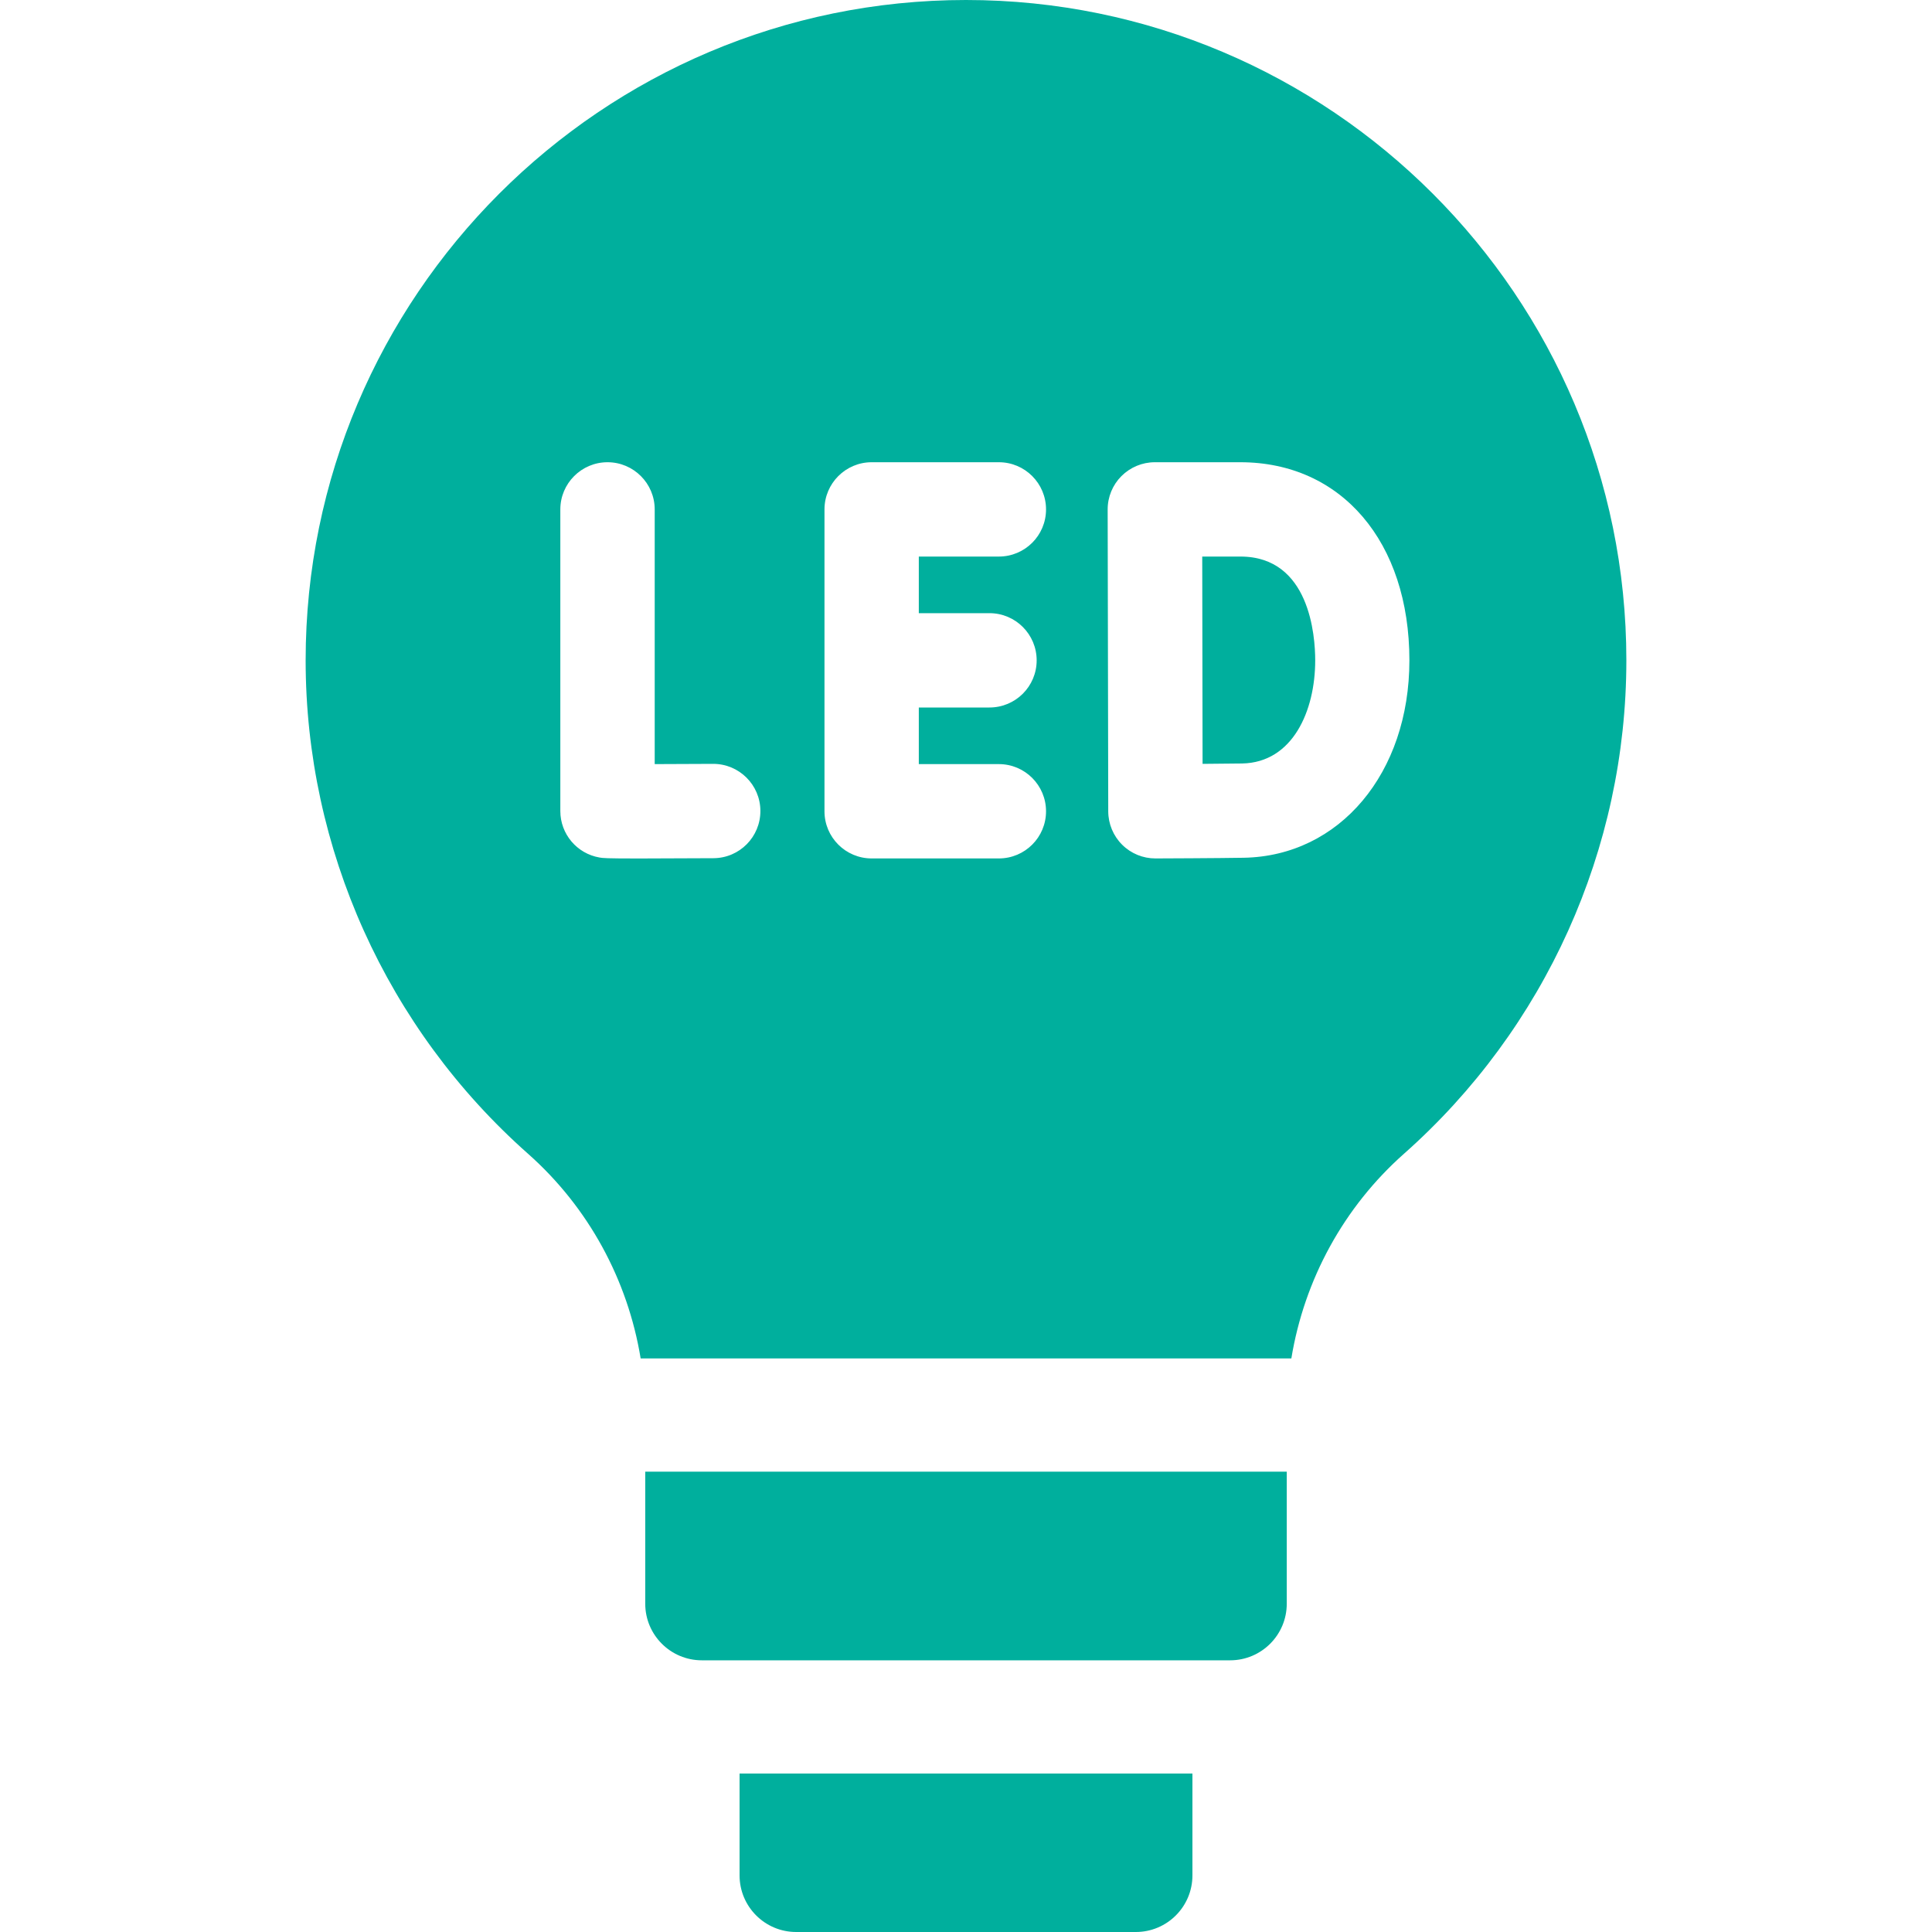 <svg width="40" height="40" viewBox="0 0 40 40" fill="none" xmlns="http://www.w3.org/2000/svg">
<path d="M13.359 33.203C13.359 33.85 13.884 34.375 14.531 34.375H25.469C26.116 34.375 26.641 33.85 26.641 33.203V30.469H13.359V33.203Z" fill="#00AF9D"/>
<path d="M15.312 38.828C15.312 39.475 15.837 40 16.484 40H23.516C24.163 40 24.688 39.475 24.688 38.828V36.719H15.312V38.828Z" fill="#00AF9D"/>
<path d="M25.682 11.523H24.891C24.892 12.275 24.896 15.092 24.898 15.815C25.21 15.813 25.525 15.81 25.717 15.807C26.762 15.788 27.23 14.721 27.23 13.672C27.23 13.168 27.118 11.523 25.682 11.523Z" fill="#00AF9D"/>
<path d="M20 0C12.461 0 6.328 6.133 6.328 13.672C6.328 17.572 8.006 21.295 10.932 23.887C12.18 24.993 12.997 26.495 13.264 28.125H26.736C27.003 26.495 27.82 24.993 29.068 23.887C31.994 21.295 33.672 17.572 33.672 13.672C33.672 6.133 27.539 0 20 0ZM14.772 17.768C14.062 17.772 13.575 17.774 13.238 17.774C12.528 17.774 12.483 17.766 12.413 17.754C11.944 17.674 11.601 17.267 11.601 16.792V10.547C11.601 10.008 12.039 9.57 12.578 9.57C13.117 9.57 13.555 10.008 13.555 10.547V15.82C13.921 15.819 14.352 15.817 14.761 15.815H14.767C15.303 15.815 15.74 16.249 15.743 16.786C15.746 17.326 15.312 17.765 14.772 17.768ZM20.486 12.695C21.026 12.695 21.463 13.133 21.463 13.672C21.463 14.211 21.026 14.648 20.486 14.648H19.023V15.82H20.68C21.22 15.82 21.657 16.258 21.657 16.797C21.657 17.336 21.22 17.773 20.68 17.773H18.047C17.508 17.773 17.07 17.336 17.07 16.797V10.547C17.07 10.008 17.508 9.57 18.047 9.57H20.68C21.22 9.57 21.657 10.008 21.657 10.547C21.657 11.086 21.22 11.523 20.68 11.523H19.023V12.695H20.486ZM25.748 17.759C25.242 17.768 23.979 17.773 23.925 17.773C23.924 17.773 23.923 17.773 23.922 17.773C23.664 17.773 23.417 17.672 23.234 17.49C23.05 17.308 22.946 17.059 22.945 16.8C22.945 16.778 22.933 10.549 22.933 10.549C22.932 10.29 23.035 10.04 23.218 9.857C23.401 9.674 23.65 9.57 23.909 9.57H25.679C27.773 9.57 29.18 11.219 29.18 13.672C29.18 16.006 27.736 17.725 25.748 17.759Z" fill="#00AF9D"/>
</svg>
